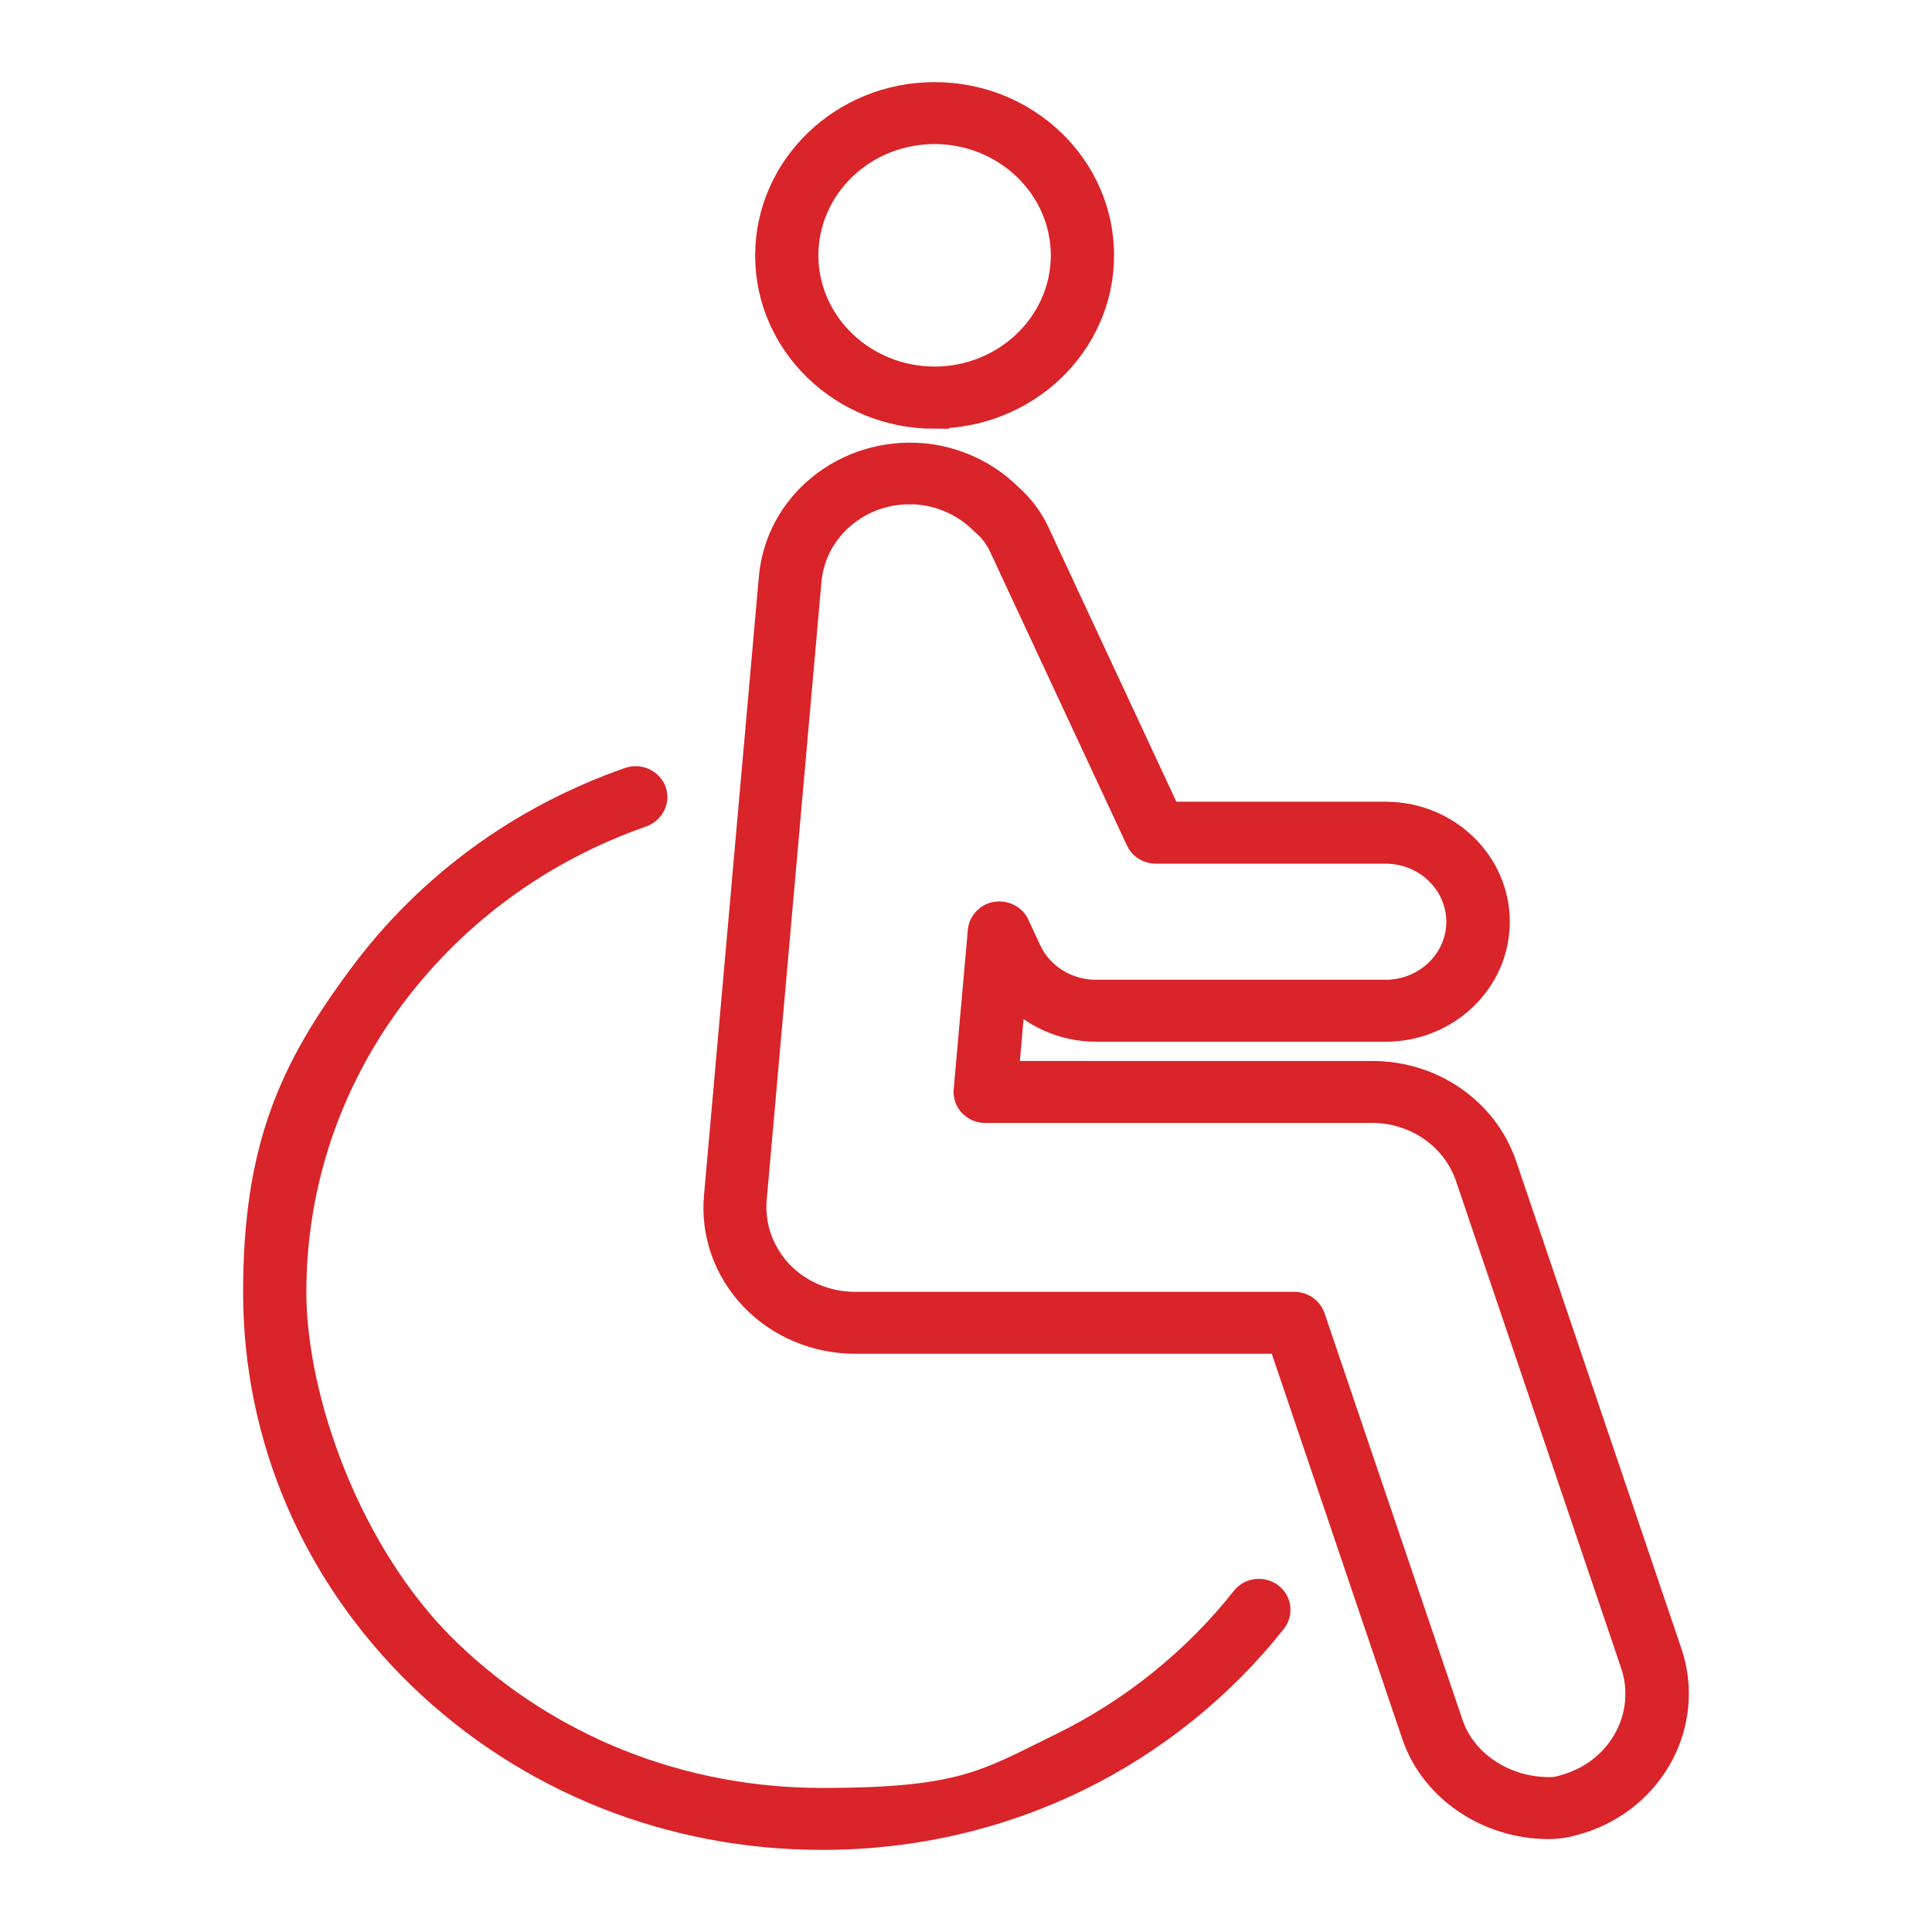 <?xml version="1.0" encoding="UTF-8"?>
<svg width="30px" height="30px" viewBox="0 0 30 30" version="1.1" xmlns="http://www.w3.org/2000/svg" xmlns:xlink="http://www.w3.org/1999/xlink">
    <rect x="0" y="0" width="30" height="30" fill="#333333" stroke="none"/>
    <title>icon-adaptat</title>
    <defs>
        <path d="M0,0 L30,0 L30,30 L0,30 L0,0 Z" id="path-1"></path>
    </defs>
    <g id="icon-adaptat" stroke="none" fill="none" xlink:href="#path-1" fill-rule="evenodd">
        <use fill="#FFFFFF" xlink:href="#path-1"></use>
        <g id="adaptat-copia" stroke-width="1" transform="translate(3, 0.5)" fill="#D92429" stroke="#D92429">
            <path d="M9.764,28 C7.423,28 5.222,27.122 3.565,25.532 C1.912,23.938 1,21.82 1,19.568 C1,17.316 1.562,16.109 2.627,14.676 C3.668,13.271 5.105,12.222 6.781,11.637 C6.917,11.589 7.069,11.659 7.123,11.79 C7.172,11.922 7.1,12.068 6.963,12.12 C5.39,12.668 4.04,13.655 3.06,14.972 C2.06,16.317 1.532,17.908 1.532,19.568 C1.532,21.228 2.387,23.674 3.942,25.17 C5.496,26.665 7.563,27.488 9.764,27.488 C11.964,27.488 12.329,27.199 13.492,26.632 C14.598,26.091 15.582,25.298 16.335,24.343 C16.422,24.23 16.59,24.208 16.707,24.292 C16.825,24.376 16.848,24.537 16.761,24.651 C15.959,25.667 14.914,26.512 13.735,27.09 C12.5,27.693 11.162,28 9.768,28 L9.764,28 Z" id="Trazado" stroke-width="0.45" fill-rule="nonzero"></path>
            <path d="M21.047,27.832 C20.113,27.832 19.273,27.261 18.991,26.439 L16.909,20.296 L10.273,20.296 C9.68,20.296 9.106,20.054 8.707,19.634 C8.304,19.213 8.103,18.647 8.156,18.076 L9.008,8.47 C9.057,7.926 9.323,7.432 9.756,7.081 C10.19,6.73 10.741,6.562 11.307,6.605 C11.82,6.649 12.299,6.869 12.656,7.223 C12.831,7.377 12.971,7.56 13.07,7.768 L15.123,12.174 L18.516,12.174 C19.455,12.174 20.219,12.909 20.219,13.813 C20.219,14.716 19.455,15.451 18.516,15.451 L14.02,15.451 C13.507,15.451 13.028,15.228 12.709,14.858 L12.591,16.2 L18.311,16.2 C19.235,16.2 20.048,16.767 20.333,17.612 L22.894,25.166 C23.259,26.238 22.647,27.397 21.53,27.748 C21.317,27.814 21.199,27.828 21.07,27.832 C21.063,27.832 21.055,27.832 21.047,27.832 L21.047,27.832 Z M11.121,7.106 C10.744,7.106 10.387,7.231 10.095,7.468 C9.768,7.732 9.57,8.105 9.532,8.511 L8.681,18.116 C8.643,18.544 8.795,18.968 9.095,19.286 C9.395,19.601 9.825,19.784 10.269,19.784 L17.099,19.784 C17.213,19.784 17.315,19.853 17.353,19.959 L19.497,26.278 C19.706,26.899 20.352,27.324 21.063,27.32 C21.135,27.32 21.196,27.316 21.363,27.261 C22.199,26.998 22.659,26.132 22.385,25.327 L22.385,25.327 L19.824,17.773 C19.611,17.14 18.999,16.712 18.307,16.712 L12.299,16.712 C12.223,16.712 12.154,16.683 12.101,16.628 C12.052,16.577 12.025,16.504 12.033,16.434 L12.253,13.955 C12.265,13.838 12.356,13.743 12.474,13.725 C12.591,13.707 12.713,13.765 12.762,13.871 L12.949,14.273 C13.139,14.679 13.557,14.939 14.017,14.939 L18.513,14.939 C19.159,14.939 19.683,14.434 19.683,13.813 C19.683,13.191 19.159,12.686 18.513,12.686 L14.948,12.686 C14.841,12.686 14.746,12.628 14.704,12.536 L12.58,7.977 C12.512,7.83 12.417,7.702 12.291,7.596 C12.287,7.593 12.28,7.585 12.276,7.582 C12.006,7.311 11.645,7.143 11.257,7.11 C11.212,7.106 11.166,7.103 11.121,7.103 L11.121,7.106 Z" id="Forma" stroke-width="0.45" fill-rule="nonzero"></path>
            <path d="M11.512,5.933 C10.098,5.933 8.951,4.828 8.951,3.468 C8.951,2.108 10.098,1 11.512,1 C12.926,1 14.074,2.104 14.074,3.465 C14.074,4.825 12.926,5.929 11.512,5.929 L11.512,5.933 Z M11.512,1.512 C10.391,1.512 9.483,2.389 9.483,3.465 C9.483,4.54 10.395,5.417 11.512,5.417 C12.629,5.417 13.542,4.54 13.542,3.465 C13.542,2.389 12.629,1.512 11.512,1.512 Z" id="Forma" stroke-width="0.45" fill-rule="nonzero"></path>
        </g>
    </g>
</svg>